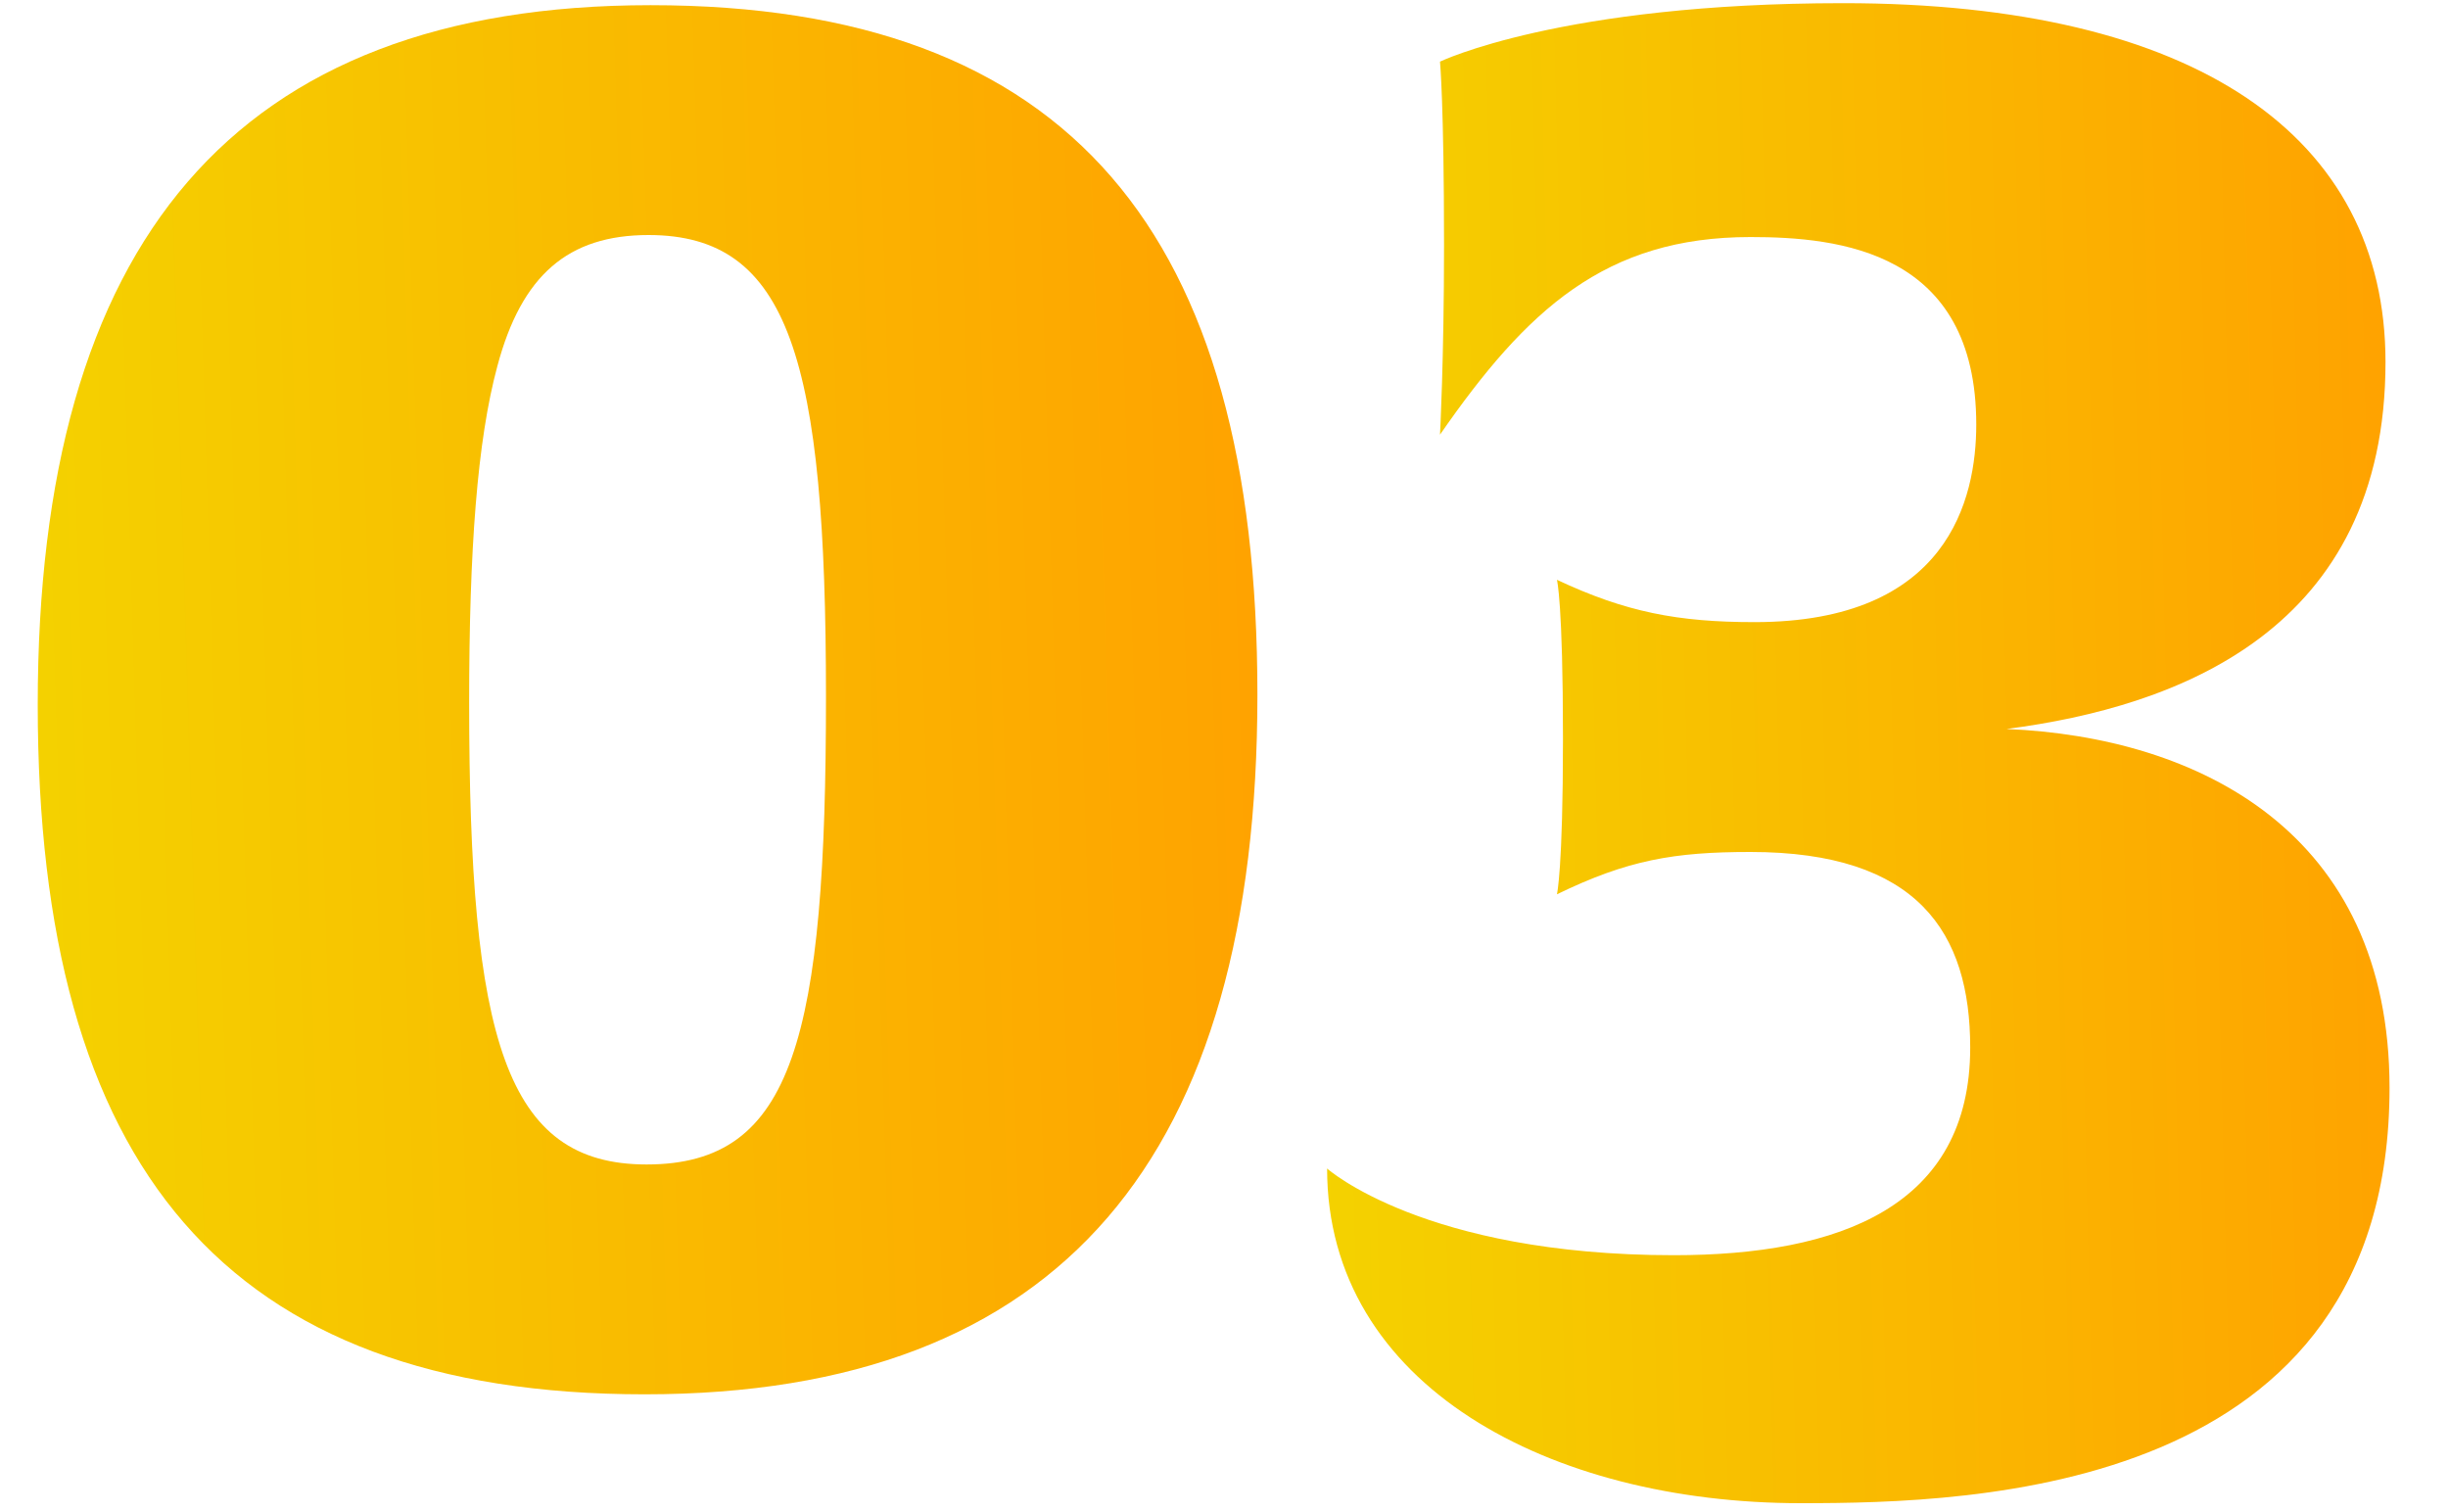 <svg width="34" height="21" viewBox="0 0 34 21" fill="none" xmlns="http://www.w3.org/2000/svg">
<path d="M33.188 15.108C33.188 20.736 27.42 20.876 25.012 20.876C21.54 20.876 18.432 19.252 18.432 16.228C18.432 16.228 19.776 17.432 23.248 17.432C25.544 17.432 27.364 16.76 27.364 14.548C27.364 12.952 26.636 11.832 24.312 11.832C23.248 11.832 22.604 11.944 21.624 12.42C21.624 12.42 21.708 12.084 21.708 10.264C21.708 8.36 21.624 8.052 21.624 8.052C22.576 8.5 23.304 8.64 24.368 8.64C27.056 8.64 27.448 6.932 27.448 5.896C27.448 3.488 25.544 3.292 24.312 3.292C22.296 3.292 21.204 4.3 20 6.036C20 6.036 20.056 5 20.056 3.404C20.056 1.444 20 0.856 20 0.856C20 0.856 21.68 0.044 25.6 0.044C30.5 0.044 33.132 1.892 33.132 5.028C33.132 8.752 30.248 9.816 27.868 10.124C30.528 10.236 33.188 11.552 33.188 15.108Z" fill="url(#paint0_linear_4360_9315)"/>
<path d="M17.464 9.648C17.464 16.06 14.748 19.364 8.952 19.364C3.128 19.364 0.524 16.2 0.524 9.788C0.524 3.376 3.24 0.072 9.036 0.072C14.86 0.072 17.464 3.236 17.464 9.648ZM11.472 9.676C11.472 5 10.968 3.264 9.008 3.264C7.888 3.264 7.244 3.824 6.908 5.084C6.628 6.12 6.516 7.632 6.516 9.76C6.516 14.436 7.02 16.172 8.98 16.172C10.016 16.172 10.632 15.724 10.996 14.688C11.36 13.652 11.472 12.028 11.472 9.676Z" fill="url(#paint1_linear_4360_9315)"/>
<defs>
<linearGradient id="paint0_linear_4360_9315" x1="18.432" y1="20.876" x2="33.693" y2="20.5" gradientUnits="userSpaceOnUse">
<stop stop-color="#F4D200"/>
<stop offset="1" stop-color="#FFA200"/>
</linearGradient>
<linearGradient id="paint1_linear_4360_9315" x1="0.524" y1="19.364" x2="18.038" y2="18.828" gradientUnits="userSpaceOnUse">
<stop stop-color="#F4D200"/>
<stop offset="1" stop-color="#FFA200"/>
</linearGradient>
</defs>
</svg>
